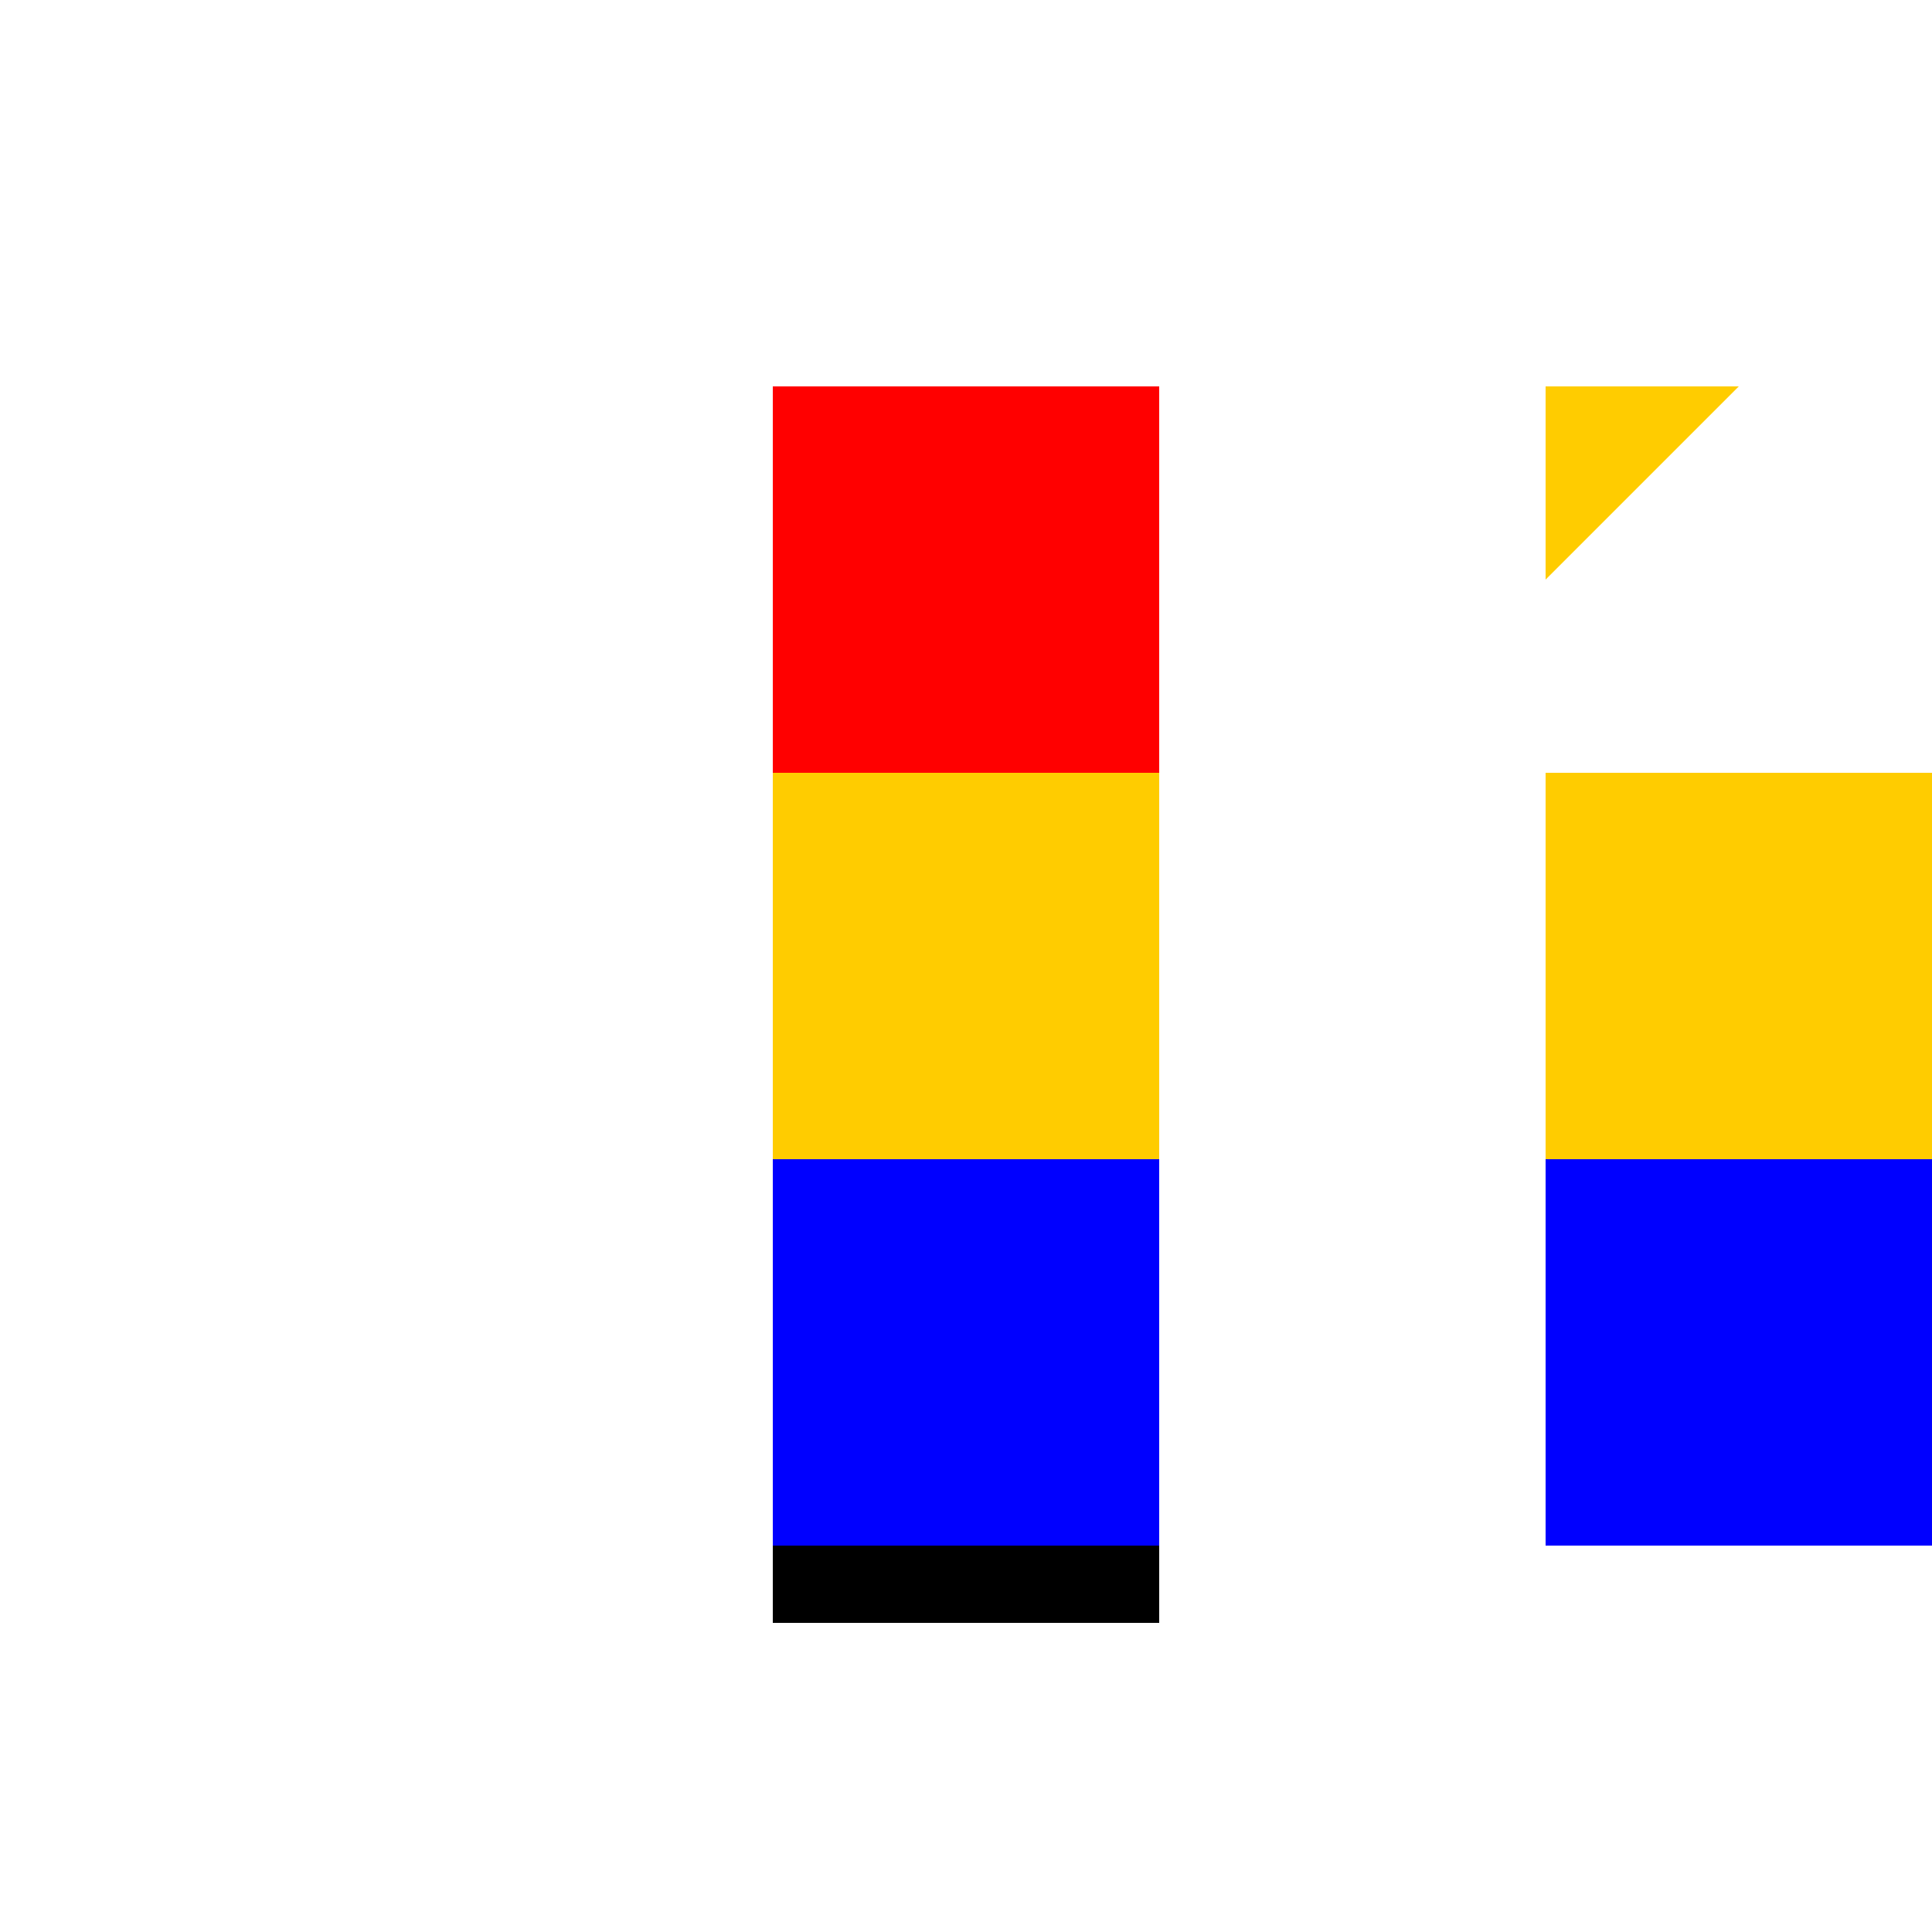 <!--

Generated by DrawGPT.
Free, open source, AI generated images in SVG, PNG, and HTML Canvas format.
https://drawgpt.ai

Created: 2024-01-16T14:43:28.302Z
Link: https://drawgpt.ai/prompt/142446/

-->
<svg xmlns="http://www.w3.org/2000/svg" xmlns:xlink="http://www.w3.org/1999/xlink" width="500" height="500"><defs/><g><rect fill="#FF0000" stroke="none" x="200" y="100" width="100" height="100"/><rect fill="#FFCC00" stroke="none" x="200" y="200" width="100" height="100"/><rect fill="#0000FF" stroke="none" x="200" y="300" width="100" height="100"/><rect fill="#000000" stroke="none" x="200" y="400" width="100" height="20"/><path fill="#FFCC00" stroke="none" paint-order="stroke fill markers" d=" M 400 100 L 450 100 L 400 150 Z"/><rect fill="#FFCC00" stroke="none" x="400" y="200" width="100" height="100"/><rect fill="#0000FF" stroke="none" x="400" y="300" width="100" height="100"/></g></svg>